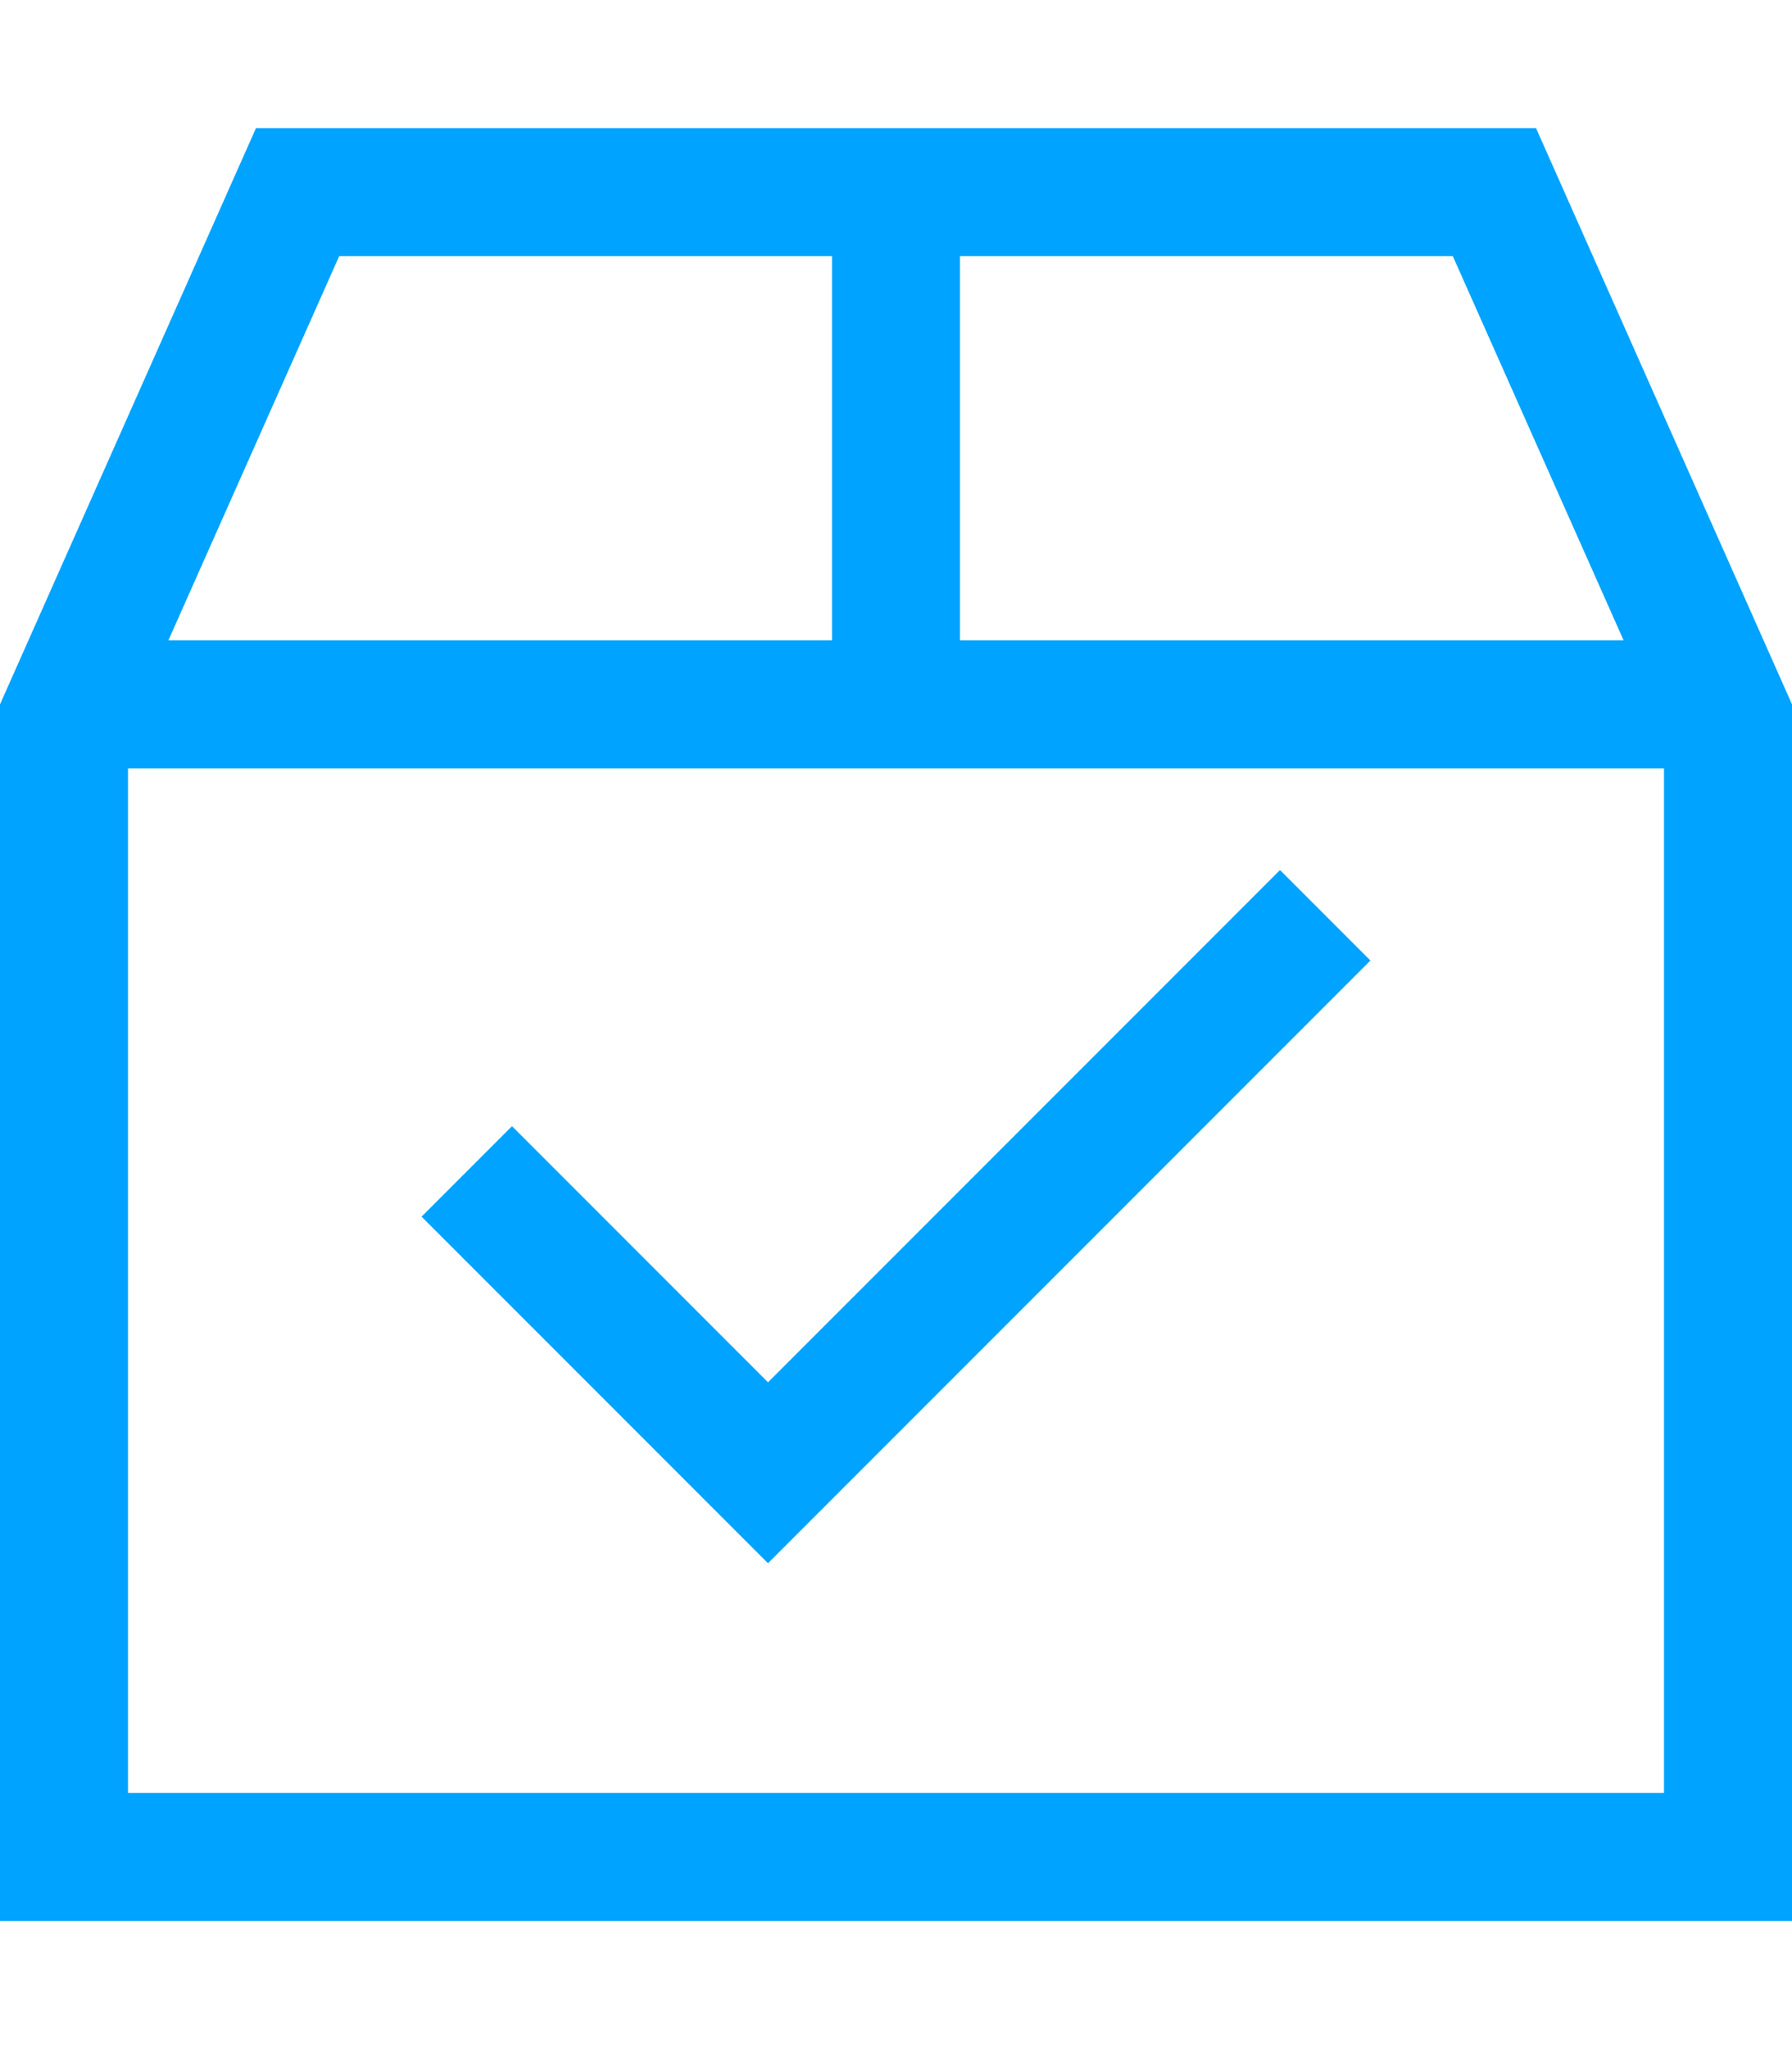 <?xml version="1.0" encoding="UTF-8"?>
<svg xmlns="http://www.w3.org/2000/svg" width="35" height="40" viewBox="0 0 35 40" fill="none">
  <path d="M3.289 12.5H16.25V5H6.625L3.289 12.5ZM16.25 15H2.5V35H32.5V15H18.75H16.25ZM28.375 5H18.75V12.5H31.711L28.375 5ZM5 2.5H30L35 13.75V35V37.5H32.5H2.5H0V35V13.75L5 2.5ZM25.883 19.633L15.883 29.633L15 30.516L14.117 29.633L9.117 24.633L8.234 23.75L10 21.984L10.883 22.867L15 26.984L24.117 17.867L25 16.984L26.766 18.75L25.883 19.633Z" fill="#00A3FF"></path>
</svg>
